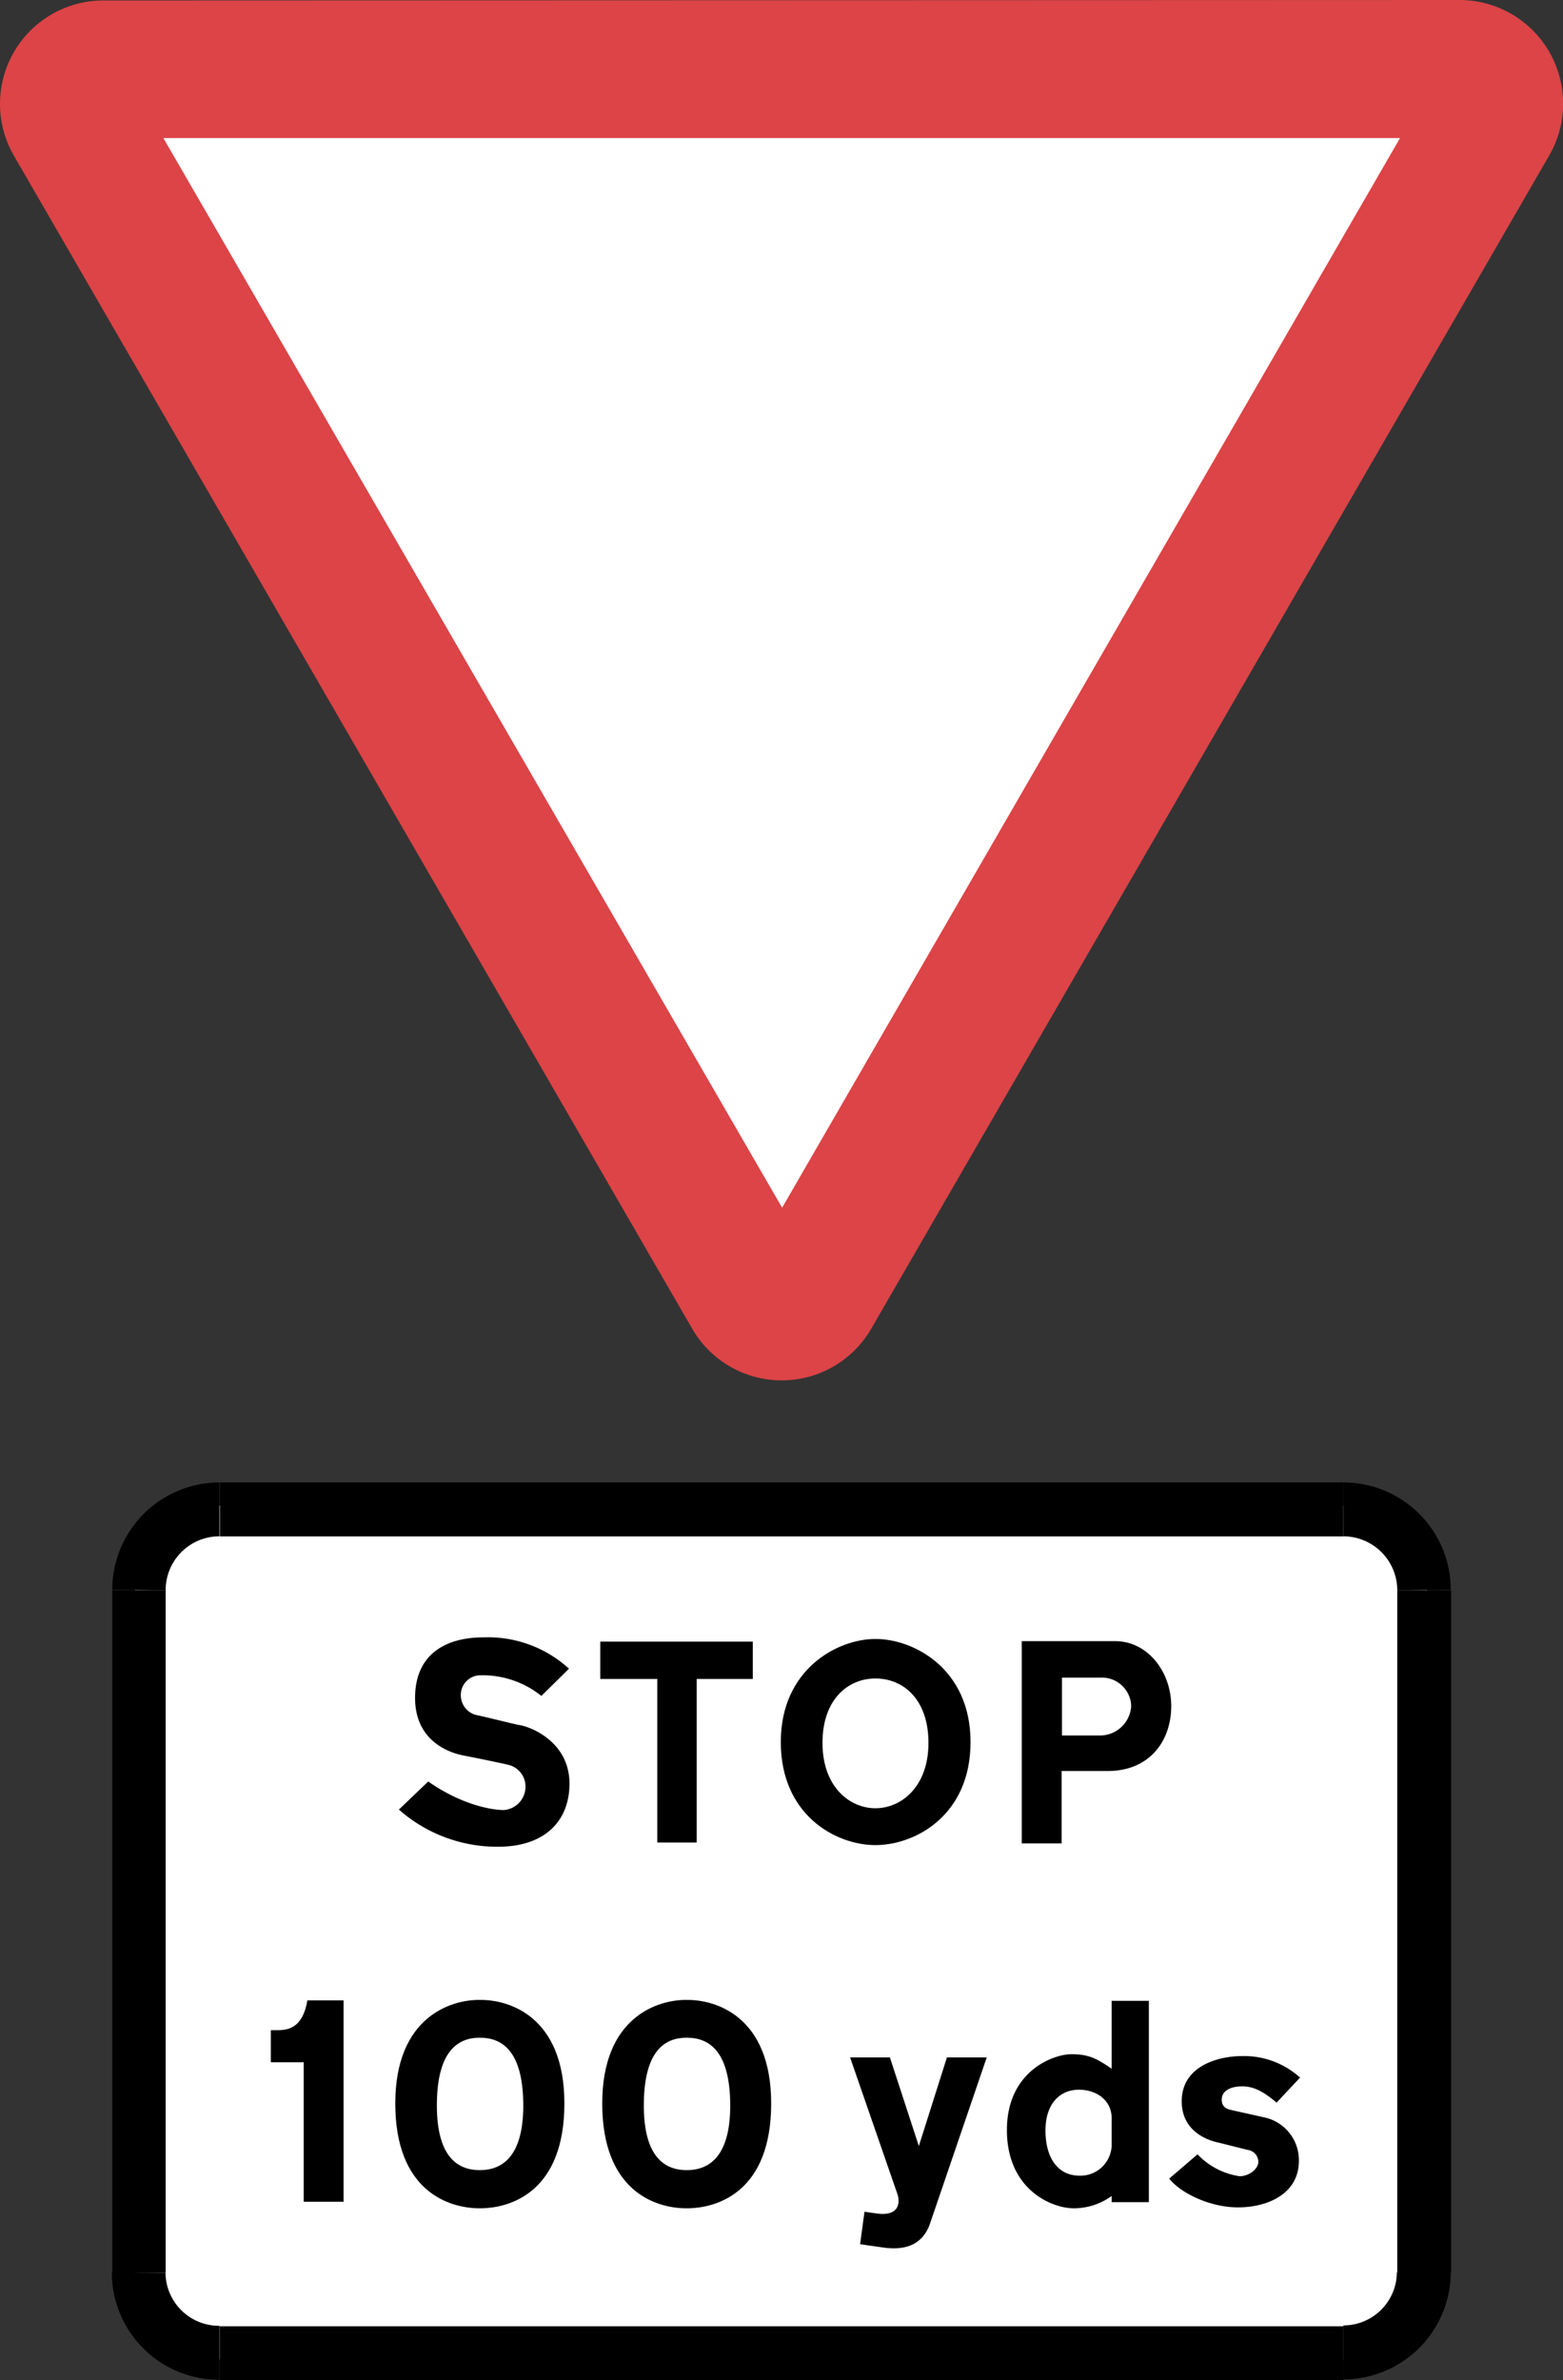 <svg viewBox="0 0 199.84 304.26" xmlns="http://www.w3.org/2000/svg"><rect x="0" y="0" width="199.84" height="304.26" fill="#333333" stroke="none"/><g fill-rule="evenodd"><path d="m173.68 8.97h18.73l-92.46 159.09-92.02-159.09h44.69" fill="#fff"/><path d="m20.89 17.65h158.11l-79 136.73m86.69-154.38a13.25 13.25 0 0 1 11.38 19.89l-86.7 150a13.22 13.22 0 0 1 -22.88-.06l-86.72-149.94a13.22 13.22 0 0 1 11.49-19.83z" fill="#dc4447"/><path d="m40.79 192.47h132.88l8.79 8.8v91.22l-8.46 9.14h-149.06l-7.68-9.7v-89.82l8.24-9.64" fill="#fff"/><path d="m111.93 209.51c-4.87 0-12.1 3.87-12.1 13.18s7 13.17 12.1 13.17 12.16-3.81 12.16-13.17-7.23-13.18-12.16-13.18m0 5.05c-3.47 0-6.77 2.63-6.77 8.24s3.47 8.35 6.77 8.35 6.78-2.74 6.78-8.35-3.25-8.24-6.78-8.24z"/><path d="m142.58 209.79h-11.94v25.85h5.1v-9.25h5.88c5.44 0 8.13-3.93 8.13-8.3s-3-8.3-7.17-8.3m-1.8 4.66h-5v7.4h4.93a4 4 0 0 0 3.92-3.76 3.74 3.74 0 0 0 -3.85-3.64z"/><path d="m51 231.32 3.75-3.59c4.76 3.31 8.68 3.65 9.64 3.65a3 3 0 0 0 2.8-3 2.85 2.85 0 0 0 -2.08-2.75c-.84-.22-4.42-.95-5.88-1.23s-6.16-1.63-6.16-7.35 4.09-7.74 8.68-7.74a15.34 15.34 0 0 1 11 4l-3.53 3.48a12.07 12.07 0 0 0 -7.78-2.64 2.52 2.52 0 0 0 -2.52 2.64 2.62 2.62 0 0 0 1.84 2.41c1.35.28 4.93 1.18 5.49 1.29 1.52.17 6.56 2.13 6.56 7.51 0 4.82-3.19 8.07-9.13 8.07a19 19 0 0 1 -12.68-4.75"/><path d="m91.83 214.62h-2.75v20.91h-5.04v-20.91h-7.29v-4.77h19.5v4.77h-2.97"/><path d="m142.13 264.46v-8.69h4.76v25.73h-4.76v-.78a8.33 8.33 0 0 1 -4.82 1.57c-2.86 0-8.57-2.41-8.57-10s6-9.7 8.24-9.7 3.24.56 5.15 1.85m0 6.28v3.64a4 4 0 0 1 -4.09 3.76c-2.8 0-4.37-2.3-4.37-5.78s1.9-5.21 4.26-5.21 4.2 1.42 4.2 3.61z"/><path d="m149.52 278.47 3.59-3.08a9.31 9.31 0 0 0 5.38 2.8c1.23 0 2.4-.95 2.4-1.85a1.56 1.56 0 0 0 -1.34-1.51l-3.59-.9c-.5-.11-4.87-.89-4.87-5.32 0-4.6 4.82-5.78 7.68-5.78a10.67 10.67 0 0 1 7.45 2.75l-3 3.2c-1.8-1.52-3-2.08-4.43-2.08s-2.58.56-2.58 1.68.84 1.24 1.24 1.35l4.25.95a5.58 5.58 0 0 1 4.37 5.55c0 4.21-4 5.94-7.78 5.94s-7.56-2-8.8-3.7"/><path d="m118.83 284.47 7.33-21.47h-5.09l-3.59 11.33-3.7-11.33h-5.09l6.1 17.61c.34 1.28-.11 2.69-2.63 2.35l-1.63-.23-.56 4.15 2.8.4c3.53.56 5.27-.79 6.06-2.81"/><path d="m39.33 255.71h4.6v25.74h-5.1v-17.83h-4.2v-4.1h.67c1.23 0 3.36 0 4-3.81"/><path d="m61.35 255.65c3.7-.05 10.81 2.08 10.81 13.24s-6.72 13.4-10.81 13.4-10.81-2.29-10.81-13.4 7.17-13.29 10.81-13.24m0 4.83c2.75 0 5.43 1.57 5.55 8.24s-2.47 8.69-5.55 8.69-5.6-2-5.49-8.69 2.8-8.24 5.49-8.24z"/><path d="m87.79 255.65c3.7-.05 10.81 2.08 10.81 13.24s-6.72 13.4-10.81 13.4-10.79-2.29-10.79-13.4 7.17-13.29 10.81-13.24m0 4.83c2.75 0 5.43 1.57 5.55 8.24s-2.47 8.69-5.55 8.69-5.6-2-5.49-8.69 2.78-8.24 5.47-8.24z"/><path d="m14.35 203.23a13.73 13.73 0 0 1 13.73-13.73v6.89h-.06a6.87 6.87 0 0 0 -6.84 6.9"/><path d="m185.49 203.23a13.73 13.73 0 0 0 -13.73-13.73v6.89a6.9 6.9 0 0 1 6.89 6.9"/><path d="m185.49 290.47a13.74 13.74 0 0 1 -13.73 13.69v-6.9a6.84 6.84 0 0 0 6.84-6.78"/><path d="m14.3 290.47a13.72 13.72 0 0 0 13.7 13.74h.05v-6.9a6.85 6.85 0 0 1 -6.89-6.78"/></g><path d="m28.13 189.5h143.63v6.9h-143.63z"/><path d="m14.35 203.29h6.83v87.24h-6.83z"/><path d="m178.65 203.29h6.89v87.24h-6.89z"/><path d="m28.08 297.37h143.69v6.9h-143.69z"/></svg>